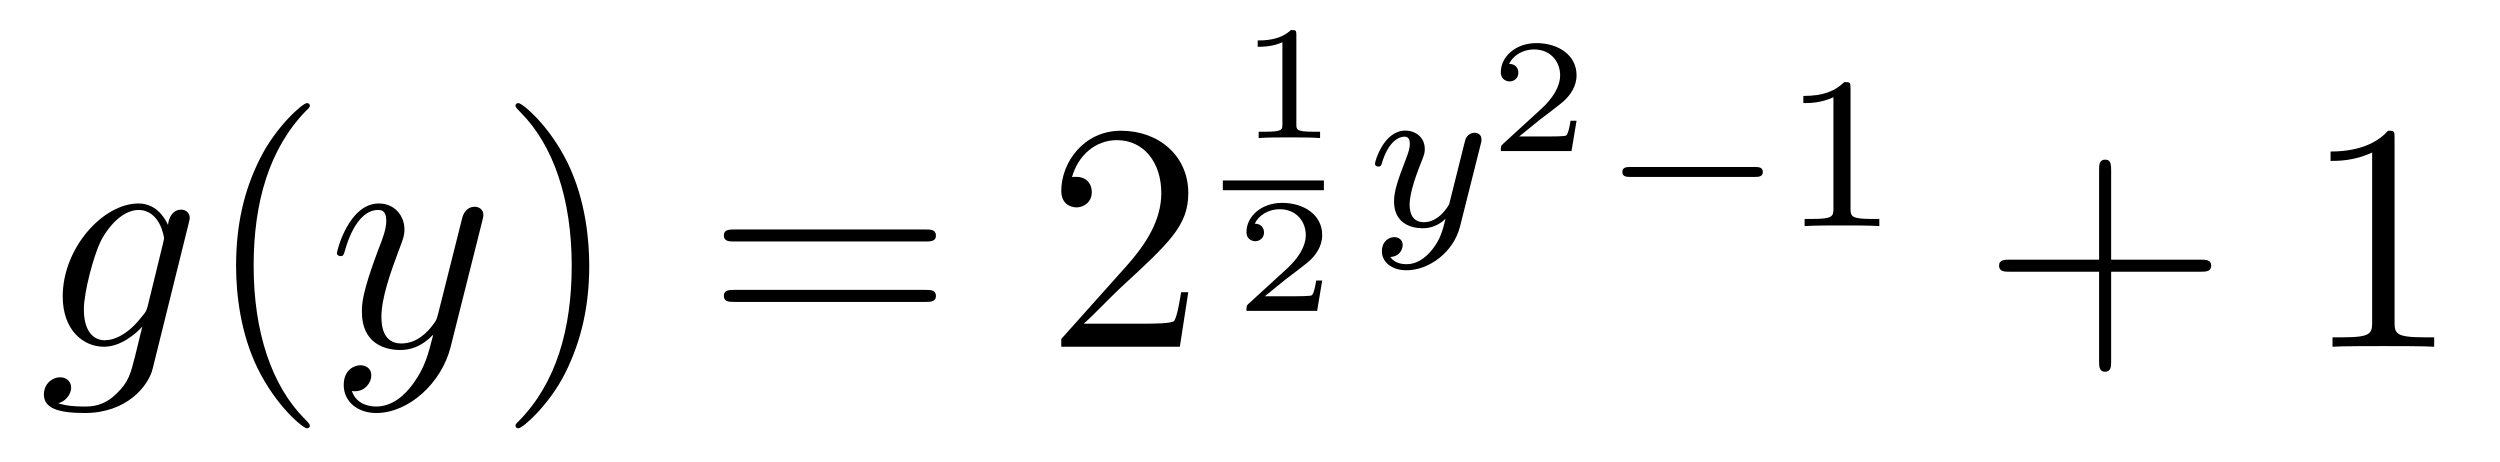 <?xml version='1.0'?>
<!-- This file was generated by dvisvgm 1.14.1 -->
<svg height='17pt' version='1.1' viewBox='0 -17 92 17' width='92pt' xmlns='http://www.w3.org/2000/svg' xmlns:xlink='http://www.w3.org/1999/xlink'>
<g id='page1'>
<g transform='matrix(1 0 0 1 -127 650)'>
<path d='M132.441 -655.758C132.393 -655.567 132.369 -655.519 132.213 -655.34C131.723 -654.706 131.221 -654.479 130.851 -654.479C130.456 -654.479 130.086 -654.79 130.086 -655.615C130.086 -656.248 130.444 -657.587 130.707 -658.125C131.054 -658.794 131.592 -659.273 132.094 -659.273C132.883 -659.273 133.038 -658.293 133.038 -658.221L133.002 -658.053L132.441 -655.758ZM133.182 -658.723C133.026 -659.069 132.692 -659.512 132.094 -659.512C130.791 -659.512 129.308 -657.874 129.308 -656.093C129.308 -654.85 130.062 -654.24 130.827 -654.24C131.46 -654.24 132.022 -654.742 132.237 -654.981L131.974 -653.905C131.807 -653.248 131.735 -652.949 131.305 -652.531C130.815 -652.04 130.36 -652.04 130.098 -652.04C129.739 -652.04 129.44 -652.064 129.141 -652.16C129.524 -652.267 129.619 -652.602 129.619 -652.734C129.619 -652.925 129.476 -653.116 129.213 -653.116C128.926 -653.116 128.615 -652.877 128.615 -652.483C128.615 -651.993 129.105 -651.801 130.121 -651.801C131.663 -651.801 132.464 -652.793 132.62 -653.439L133.947 -658.794C133.983 -658.938 133.983 -658.962 133.983 -658.986C133.983 -659.153 133.851 -659.285 133.672 -659.285C133.385 -659.285 133.218 -659.046 133.182 -658.723Z' fill-rule='evenodd'/>
<path d='M138.402 -651.335C138.402 -651.371 138.402 -651.395 138.199 -651.598C137.003 -652.806 136.334 -654.778 136.334 -657.217C136.334 -659.536 136.896 -661.532 138.282 -662.943C138.402 -663.05 138.402 -663.074 138.402 -663.11C138.402 -663.182 138.342 -663.206 138.294 -663.206C138.139 -663.206 137.159 -662.345 136.573 -661.173C135.963 -659.966 135.688 -658.687 135.688 -657.217C135.688 -656.152 135.855 -654.73 136.477 -653.451C137.182 -652.017 138.163 -651.239 138.294 -651.239C138.342 -651.239 138.402 -651.263 138.402 -651.335Z' fill-rule='evenodd'/>
<path d='M142.219 -652.901C141.897 -652.447 141.43 -652.04 140.844 -652.04C140.701 -652.04 140.127 -652.064 139.948 -652.614C139.984 -652.602 140.043 -652.602 140.067 -652.602C140.426 -652.602 140.665 -652.913 140.665 -653.188C140.665 -653.463 140.438 -653.559 140.259 -653.559C140.067 -653.559 139.649 -653.415 139.649 -652.829C139.649 -652.22 140.163 -651.801 140.844 -651.801C142.04 -651.801 143.247 -652.901 143.582 -654.228L144.753 -658.89C144.765 -658.95 144.789 -659.022 144.789 -659.093C144.789 -659.273 144.646 -659.392 144.467 -659.392C144.359 -659.392 144.108 -659.344 144.012 -658.986L143.128 -655.471C143.068 -655.256 143.068 -655.232 142.972 -655.101C142.733 -654.766 142.339 -654.36 141.765 -654.36C141.096 -654.36 141.036 -655.017 141.036 -655.34C141.036 -656.021 141.358 -656.942 141.681 -657.802C141.813 -658.149 141.884 -658.316 141.884 -658.555C141.884 -659.058 141.526 -659.512 140.94 -659.512C139.84 -659.512 139.398 -657.778 139.398 -657.683C139.398 -657.635 139.446 -657.575 139.53 -657.575C139.637 -657.575 139.649 -657.623 139.697 -657.79C139.984 -658.794 140.438 -659.273 140.904 -659.273C141.012 -659.273 141.215 -659.273 141.215 -658.878C141.215 -658.567 141.084 -658.221 140.904 -657.767C140.318 -656.2 140.318 -655.806 140.318 -655.519C140.318 -654.383 141.132 -654.12 141.729 -654.12C142.076 -654.12 142.506 -654.228 142.924 -654.67L142.937 -654.658C142.757 -653.953 142.638 -653.487 142.219 -652.901Z' fill-rule='evenodd'/>
<path d='M148.684 -657.217C148.684 -658.125 148.565 -659.607 147.895 -660.994C147.19 -662.428 146.21 -663.206 146.078 -663.206C146.03 -663.206 145.971 -663.182 145.971 -663.11C145.971 -663.074 145.971 -663.05 146.174 -662.847C147.369 -661.64 148.039 -659.667 148.039 -657.228C148.039 -654.909 147.477 -652.913 146.09 -651.502C145.971 -651.395 145.971 -651.371 145.971 -651.335C145.971 -651.263 146.03 -651.239 146.078 -651.239C146.233 -651.239 147.214 -652.1 147.8 -653.272C148.409 -654.491 148.684 -655.782 148.684 -657.217Z' fill-rule='evenodd'/>
<path d='M161.061 -658.113C161.228 -658.113 161.443 -658.113 161.443 -658.328C161.443 -658.555 161.24 -658.555 161.061 -658.555H154.02C153.852 -658.555 153.637 -658.555 153.637 -658.34C153.637 -658.113 153.84 -658.113 154.02 -658.113H161.061ZM161.061 -655.89C161.228 -655.89 161.443 -655.89 161.443 -656.105C161.443 -656.332 161.24 -656.332 161.061 -656.332H154.02C153.852 -656.332 153.637 -656.332 153.637 -656.117C153.637 -655.89 153.84 -655.89 154.02 -655.89H161.061Z' fill-rule='evenodd'/>
<path d='M170.729 -656.248H170.466C170.43 -656.045 170.334 -655.387 170.214 -655.196C170.131 -655.089 169.449 -655.089 169.091 -655.089H166.88C167.202 -655.364 167.931 -656.129 168.242 -656.416C170.059 -658.089 170.729 -658.711 170.729 -659.894C170.729 -661.269 169.641 -662.189 168.254 -662.189C166.868 -662.189 166.055 -661.006 166.055 -659.978C166.055 -659.368 166.581 -659.368 166.616 -659.368C166.868 -659.368 167.178 -659.547 167.178 -659.93C167.178 -660.265 166.951 -660.492 166.616 -660.492C166.509 -660.492 166.485 -660.492 166.449 -660.48C166.676 -661.293 167.322 -661.843 168.099 -661.843C169.115 -661.843 169.736 -660.994 169.736 -659.894C169.736 -658.878 169.151 -657.993 168.47 -657.228L166.055 -654.527V-654.24H170.418L170.729 -656.248Z' fill-rule='evenodd'/>
<path d='M174.706 -665.714C174.706 -665.894 174.683 -665.894 174.503 -665.894C174.108 -665.511 173.499 -665.511 173.283 -665.511V-665.278C173.439 -665.278 173.833 -665.278 174.192 -665.446V-662.428C174.192 -662.231 174.192 -662.153 173.576 -662.153H173.319V-661.92C173.648 -661.944 174.114 -661.944 174.449 -661.944C174.784 -661.944 175.25 -661.944 175.579 -661.92V-662.153H175.322C174.706 -662.153 174.706 -662.231 174.706 -662.428V-665.714Z' fill-rule='evenodd'/>
<path d='M172 -660H175.719V-660.359H172'/>
<path d='M175.657 -656.677H175.435C175.423 -656.594 175.363 -656.199 175.274 -656.134C175.232 -656.098 174.748 -656.098 174.664 -656.098H173.546L174.311 -656.719C174.515 -656.881 175.047 -657.263 175.232 -657.442C175.411 -657.622 175.657 -657.926 175.657 -658.351C175.657 -659.097 174.981 -659.534 174.18 -659.534C173.408 -659.534 172.87 -659.026 172.87 -658.464C172.87 -658.159 173.127 -658.123 173.193 -658.123C173.343 -658.123 173.516 -658.231 173.516 -658.446C173.516 -658.578 173.438 -658.769 173.175 -658.769C173.313 -659.074 173.678 -659.301 174.09 -659.301C174.718 -659.301 175.053 -658.835 175.053 -658.351C175.053 -657.926 174.772 -657.49 174.353 -657.108L172.936 -655.811C172.877 -655.751 172.87 -655.745 172.87 -655.56H175.471L175.657 -656.677Z' fill-rule='evenodd'/>
<path d='M181.488 -661.684C181.519 -661.796 181.519 -661.812 181.519 -661.867C181.519 -662.067 181.36 -662.114 181.264 -662.114C181.225 -662.114 181.041 -662.106 180.938 -661.899C180.922 -661.859 180.85 -661.572 180.81 -661.405L180.332 -659.493C180.324 -659.469 179.982 -658.823 179.4 -658.823C179.009 -658.823 178.874 -659.11 178.874 -659.469C178.874 -659.931 179.145 -660.64 179.328 -661.102C179.408 -661.302 179.432 -661.373 179.432 -661.517C179.432 -661.955 179.081 -662.194 178.715 -662.194C177.926 -662.194 177.599 -661.071 177.599 -660.975C177.599 -660.903 177.655 -660.871 177.718 -660.871C177.822 -660.871 177.83 -660.919 177.854 -660.999C178.061 -661.692 178.404 -661.971 178.691 -661.971C178.81 -661.971 178.882 -661.891 178.882 -661.708C178.882 -661.541 178.818 -661.357 178.763 -661.214C178.436 -660.369 178.3 -659.963 178.3 -659.588C178.3 -658.807 178.89 -658.6 179.36 -658.6C179.735 -658.6 180.006 -658.767 180.197 -658.951C180.085 -658.505 180.006 -658.194 179.703 -657.812C179.44 -657.485 179.121 -657.277 178.763 -657.277C178.627 -657.277 178.324 -657.302 178.165 -657.541C178.587 -657.573 178.619 -657.931 178.619 -657.979C178.619 -658.17 178.476 -658.274 178.308 -658.274C178.133 -658.274 177.854 -658.138 177.854 -657.748C177.854 -657.373 178.197 -657.054 178.763 -657.054C179.575 -657.054 180.492 -657.708 180.731 -658.672L181.488 -661.684Z' fill-rule='evenodd'/>
<path d='M185.017 -662.557H184.795C184.783 -662.474 184.723 -662.079 184.634 -662.014C184.592 -661.978 184.108 -661.978 184.024 -661.978H182.906L183.671 -662.599C183.875 -662.761 184.407 -663.143 184.592 -663.322C184.771 -663.502 185.017 -663.806 185.017 -664.231C185.017 -664.977 184.341 -665.414 183.54 -665.414C182.768 -665.414 182.23 -664.906 182.23 -664.344C182.23 -664.039 182.487 -664.003 182.553 -664.003C182.703 -664.003 182.876 -664.111 182.876 -664.326C182.876 -664.458 182.798 -664.649 182.535 -664.649C182.673 -664.954 183.038 -665.181 183.45 -665.181C184.078 -665.181 184.413 -664.715 184.413 -664.231C184.413 -663.806 184.132 -663.37 183.713 -662.988L182.296 -661.691C182.237 -661.631 182.23 -661.625 182.23 -661.44H184.831L185.017 -662.557Z' fill-rule='evenodd'/>
<path d='M191.57 -660.489C191.697 -660.489 191.873 -660.489 191.873 -660.672C191.873 -660.855 191.697 -660.855 191.57 -660.855H187.004C186.877 -660.855 186.701 -660.855 186.701 -660.672C186.701 -660.489 186.877 -660.489 187.004 -660.489H191.57Z' fill-rule='evenodd'/>
<path d='M195.1 -663.756C195.1 -663.971 195.084 -663.979 194.868 -663.979C194.542 -663.66 194.119 -663.469 193.363 -663.469V-663.206C193.578 -663.206 194.008 -663.206 194.47 -663.421V-659.333C194.47 -659.038 194.447 -658.943 193.69 -658.943H193.41V-658.68C193.738 -658.704 194.423 -658.704 194.782 -658.704C195.139 -658.704 195.833 -658.704 196.159 -658.68V-658.943H195.881C195.124 -658.943 195.1 -659.038 195.1 -659.333V-663.756Z' fill-rule='evenodd'/>
<path d='M204.69 -657.001H207.989C208.157 -657.001 208.372 -657.001 208.372 -657.217C208.372 -657.444 208.169 -657.444 207.989 -657.444H204.69V-660.743C204.69 -660.91 204.69 -661.126 204.474 -661.126C204.247 -661.126 204.247 -660.922 204.247 -660.743V-657.444H200.948C200.78 -657.444 200.566 -657.444 200.566 -657.228C200.566 -657.001 200.768 -657.001 200.948 -657.001H204.247V-653.702C204.247 -653.535 204.247 -653.32 204.462 -653.32C204.69 -653.32 204.69 -653.523 204.69 -653.702V-657.001Z' fill-rule='evenodd'/>
<path d='M215.12 -661.902C215.12 -662.178 215.12 -662.189 214.88 -662.189C214.594 -661.867 213.996 -661.424 212.765 -661.424V-661.078C213.04 -661.078 213.637 -661.078 214.295 -661.388V-655.16C214.295 -654.73 214.259 -654.587 213.208 -654.587H212.837V-654.24C213.16 -654.264 214.319 -654.264 214.714 -654.264S216.256 -654.264 216.578 -654.24V-654.587H216.208C215.156 -654.587 215.12 -654.73 215.12 -655.16V-661.902Z' fill-rule='evenodd'/>
</g>
</g>
</svg>
